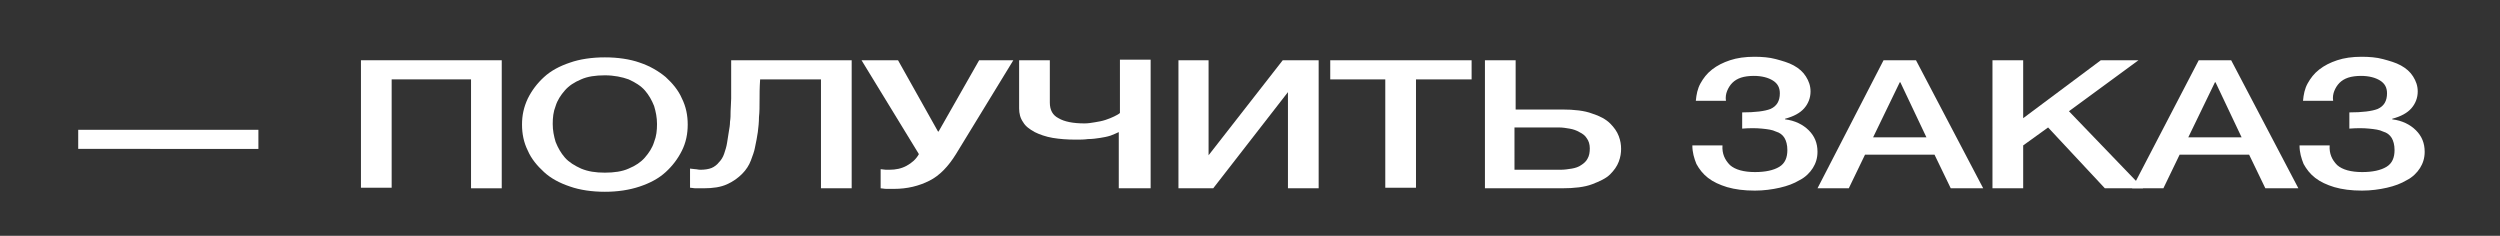 <?xml version="1.0" encoding="UTF-8"?> <!-- Generator: Adobe Illustrator 24.1.2, SVG Export Plug-In . SVG Version: 6.00 Build 0) --> <svg xmlns="http://www.w3.org/2000/svg" xmlns:xlink="http://www.w3.org/1999/xlink" id="Layer_1" x="0px" y="0px" viewBox="0 0 431.5 40.7" style="enable-background:new 0 0 431.5 40.7;" xml:space="preserve"><rect x="0" y="0" width="431.5" height="40.7" fill="#333333" stroke="none"/> <style type="text/css"> .st0{fill:#FFFFFF;} </style> <g> <path class="st0" d="M13.5,22.4h31.1v3.3H13.5V22.4z"></path> <path class="st0" d="M62.4,10.4h24.2v22.1h-5.3V13.7H67.6v18.7h-5.3V10.4z"></path> <path class="st0" d="M104.4,9.9c2.2,0,4.3,0.3,6,0.9c1.8,0.6,3.3,1.5,4.5,2.5c1.2,1.1,2.2,2.3,2.8,3.7c0.7,1.4,1,2.9,1,4.5 c0,1.6-0.3,3.1-1,4.5c-0.7,1.4-1.6,2.6-2.8,3.7c-1.2,1.1-2.7,1.9-4.5,2.5c-1.8,0.6-3.8,0.9-6,0.9c-2.2,0-4.3-0.3-6-0.9 c-1.8-0.6-3.3-1.4-4.5-2.5c-1.2-1.1-2.2-2.3-2.8-3.7c-0.7-1.4-1-2.9-1-4.5c0-1.6,0.3-3,1-4.5c0.7-1.4,1.6-2.6,2.8-3.7 c1.2-1.1,2.7-1.9,4.5-2.5C100.1,10.2,102.2,9.9,104.4,9.9z M104.4,13c-1.6,0-3,0.2-4.1,0.7c-1.2,0.5-2.1,1.1-2.8,1.9 c-0.7,0.8-1.3,1.7-1.6,2.7c-0.4,1-0.5,2-0.5,3.1s0.2,2.1,0.5,3.1c0.4,1,0.9,1.9,1.6,2.7c0.7,0.8,1.7,1.4,2.8,1.9 c1.2,0.5,2.5,0.7,4.1,0.7s3-0.2,4.1-0.7c1.2-0.5,2.1-1.1,2.8-1.9c0.7-0.8,1.3-1.7,1.6-2.7c0.4-1,0.5-2,0.5-3.1s-0.2-2.1-0.5-3.1 c-0.4-1-0.9-1.9-1.6-2.7c-0.7-0.8-1.7-1.4-2.8-1.9C107.4,13.3,106,13,104.4,13z"></path> <path class="st0" d="M120.9,29.3c0.7,0,1.4-0.1,1.9-0.3c0.5-0.2,1-0.6,1.3-1c0.4-0.4,0.7-0.9,0.9-1.5c0.2-0.6,0.4-1.2,0.5-1.9 c0.1-0.7,0.2-1.3,0.3-1.9c0.1-0.6,0.2-1.1,0.2-1.7c0.1-0.6,0.1-1.2,0.1-1.8s0.1-1.4,0.1-2.2c0-0.8,0-1.8,0-2.8c0-1.1,0-2.3,0-3.8 H147v22.1h-5.3V13.7h-10.5c-0.1,1.4-0.1,2.6-0.1,3.6c0,1.1,0,2-0.1,2.9c0,0.9-0.1,1.8-0.2,2.6c-0.1,0.8-0.3,1.7-0.5,2.7 c-0.1,0.6-0.4,1.4-0.7,2.2c-0.3,0.8-0.8,1.6-1.5,2.3c-0.7,0.7-1.5,1.3-2.6,1.8c-1.1,0.5-2.4,0.7-4.1,0.7c-0.5,0-1,0-1.3,0 c-0.4,0-0.7-0.1-1-0.1v-3.3c0.3,0,0.6,0.1,0.9,0.1S120.5,29.3,120.9,29.3z"></path> <path class="st0" d="M153.5,29.3c1.1,0,2.1-0.2,3-0.7s1.6-1.1,2.1-2l-9.9-16.2h6.3l6.9,12.3h0.1l7-12.3h5.9l-9.9,16.2 c-1.3,2.1-2.8,3.7-4.6,4.6c-1.8,0.9-3.8,1.4-6.1,1.4c-0.5,0-1,0-1.3,0c-0.4,0-0.7-0.1-1-0.1v-3.3c0.3,0,0.6,0.1,0.9,0.1 S153.2,29.3,153.5,29.3z"></path> <path class="st0" d="M198.4,32.5h-5.3v-9.7c-0.4,0.2-0.9,0.4-1.4,0.6c-0.6,0.2-1.2,0.3-1.8,0.4c-0.7,0.1-1.3,0.2-2.1,0.2 c-0.7,0.1-1.4,0.1-2.1,0.1c-1.5,0-2.8-0.1-4-0.3c-1.2-0.2-2.3-0.6-3.1-1c-0.9-0.5-1.6-1-2-1.7c-0.5-0.7-0.7-1.5-0.7-2.4v-8.3h5.3 v7.3c0,1.3,0.5,2.2,1.5,2.7c1,0.6,2.5,0.9,4.5,0.9c0.6,0,1.2-0.1,1.8-0.2c0.6-0.1,1.2-0.2,1.8-0.4c0.6-0.2,1.1-0.4,1.5-0.6 c0.4-0.2,0.8-0.4,1-0.6v-9.2h5.3V32.5z"></path> <path class="st0" d="M203.3,10.4h5.3v16.4l12.8-16.4h6.2v22.1h-5.3V15.9l-12.9,16.6h-6V10.4z"></path> <path class="st0" d="M229.7,10.4H254v3.3h-9.6v18.7h-5.3V13.7h-9.5V10.4z"></path> <path class="st0" d="M256.3,10.4h5.3v8.5h8c2.1,0,3.9,0.2,5.2,0.7c1.3,0.4,2.4,1,3.1,1.7c0.7,0.7,1.2,1.4,1.5,2.2 c0.3,0.8,0.4,1.5,0.4,2.2s-0.1,1.4-0.4,2.2c-0.3,0.8-0.8,1.5-1.5,2.2c-0.7,0.7-1.8,1.2-3.1,1.7s-3.1,0.7-5.2,0.7h-13.3V10.4z M261.5,29.3h7.8c0.7,0,1.4-0.1,2-0.2c0.6-0.1,1.2-0.3,1.6-0.6c0.5-0.3,0.9-0.7,1.1-1.1c0.3-0.5,0.4-1.1,0.4-1.8 c0-0.7-0.2-1.3-0.5-1.7c-0.3-0.5-0.7-0.8-1.3-1.1c-0.5-0.3-1.1-0.5-1.7-0.6c-0.6-0.1-1.2-0.2-1.8-0.2h-7.7V29.3z"></path> <path class="st0" d="M300.7,19.4c2.2,0,3.9-0.2,4.9-0.6c1.1-0.5,1.6-1.4,1.6-2.7c0-1-0.4-1.7-1.2-2.2c-0.8-0.5-1.9-0.8-3.3-0.8 c-0.8,0-1.6,0.1-2.2,0.3c-0.6,0.2-1.1,0.5-1.5,0.9c-0.4,0.4-0.7,0.9-0.9,1.4c-0.2,0.5-0.3,1.1-0.2,1.7h-5.2c0.1-1.1,0.3-2.1,0.8-3 s1.1-1.7,2-2.4c0.9-0.7,1.9-1.2,3.1-1.6c1.2-0.4,2.6-0.6,4.2-0.6c1.3,0,2.6,0.1,3.7,0.4s2.2,0.6,3.1,1.1c0.9,0.5,1.6,1.1,2.1,1.9 s0.8,1.6,0.8,2.6c0,1.1-0.4,2.1-1.1,2.9s-1.8,1.4-3.3,1.8v0.1c1.7,0.2,3.1,0.9,4.1,1.9c1,1,1.5,2.2,1.5,3.7c0,1.1-0.3,2-0.8,2.8 c-0.5,0.8-1.3,1.6-2.3,2.1c-1,0.6-2.1,1-3.4,1.3c-1.3,0.3-2.8,0.5-4.3,0.5c-1.9,0-3.4-0.2-4.8-0.6c-1.3-0.4-2.4-0.9-3.3-1.6 c-0.9-0.7-1.5-1.5-2-2.4c-0.4-1-0.7-2-0.7-3.2h5.2c-0.1,1.4,0.4,2.5,1.3,3.4c0.9,0.8,2.4,1.2,4.3,1.2c1.8,0,3.2-0.3,4.2-0.9 c1-0.6,1.4-1.6,1.4-2.9c0-0.9-0.2-1.6-0.5-2.1c-0.3-0.5-0.8-0.9-1.5-1.1c-0.6-0.3-1.4-0.4-2.4-0.5c-1-0.1-2.1-0.1-3.4,0V19.4z"></path> <path class="st0" d="M325.1,10.4h5.6l11.6,22.1h-5.6l-2.8-5.8h-12l-2.8,5.8h-5.4L325.1,10.4z M323.3,23.7h9.2l-4.5-9.5h-0.1 L323.3,23.7z"></path> <path class="st0" d="M343.9,10.4h5.3v10l13.4-10h6.5l-12,8.8l12.8,13.3h-6.6l-9.8-10.5l-4.3,3.1v7.4h-5.3V10.4z"></path> <path class="st0" d="M379.5,10.4h5.6l11.6,22.1H391l-2.8-5.8h-12l-2.8,5.8H368L379.5,10.4z M377.7,23.7h9.2l-4.5-9.5h-0.1 L377.7,23.7z"></path> <path class="st0" d="M405.5,19.4c2.2,0,3.9-0.2,4.9-0.6c1.1-0.5,1.6-1.4,1.6-2.7c0-1-0.4-1.7-1.2-2.2c-0.8-0.5-1.9-0.8-3.3-0.8 c-0.8,0-1.6,0.1-2.2,0.3c-0.6,0.2-1.1,0.5-1.5,0.9c-0.4,0.4-0.7,0.9-0.9,1.4c-0.2,0.5-0.3,1.1-0.2,1.7h-5.2c0.1-1.1,0.3-2.1,0.8-3 s1.1-1.7,2-2.4c0.9-0.7,1.9-1.2,3.1-1.6c1.2-0.4,2.6-0.6,4.2-0.6c1.3,0,2.6,0.1,3.7,0.4s2.2,0.6,3.1,1.1c0.9,0.5,1.6,1.1,2.1,1.9 s0.8,1.6,0.8,2.6c0,1.1-0.4,2.1-1.1,2.9s-1.8,1.4-3.3,1.8v0.1c1.7,0.2,3.1,0.9,4.1,1.9c1,1,1.5,2.2,1.5,3.7c0,1.1-0.3,2-0.8,2.8 c-0.5,0.8-1.3,1.6-2.3,2.1c-1,0.6-2.1,1-3.4,1.3c-1.3,0.3-2.8,0.5-4.3,0.5c-1.9,0-3.4-0.2-4.8-0.6c-1.3-0.4-2.4-0.9-3.3-1.6 c-0.9-0.7-1.5-1.5-2-2.4c-0.4-1-0.7-2-0.7-3.2h5.2c-0.1,1.4,0.4,2.5,1.3,3.4c0.9,0.8,2.4,1.2,4.3,1.2c1.8,0,3.2-0.3,4.2-0.9 c1-0.6,1.4-1.6,1.4-2.9c0-0.9-0.2-1.6-0.5-2.1c-0.3-0.5-0.8-0.9-1.5-1.1c-0.6-0.3-1.4-0.4-2.4-0.5c-1-0.1-2.1-0.1-3.4,0V19.4z"></path> </g> </svg> 